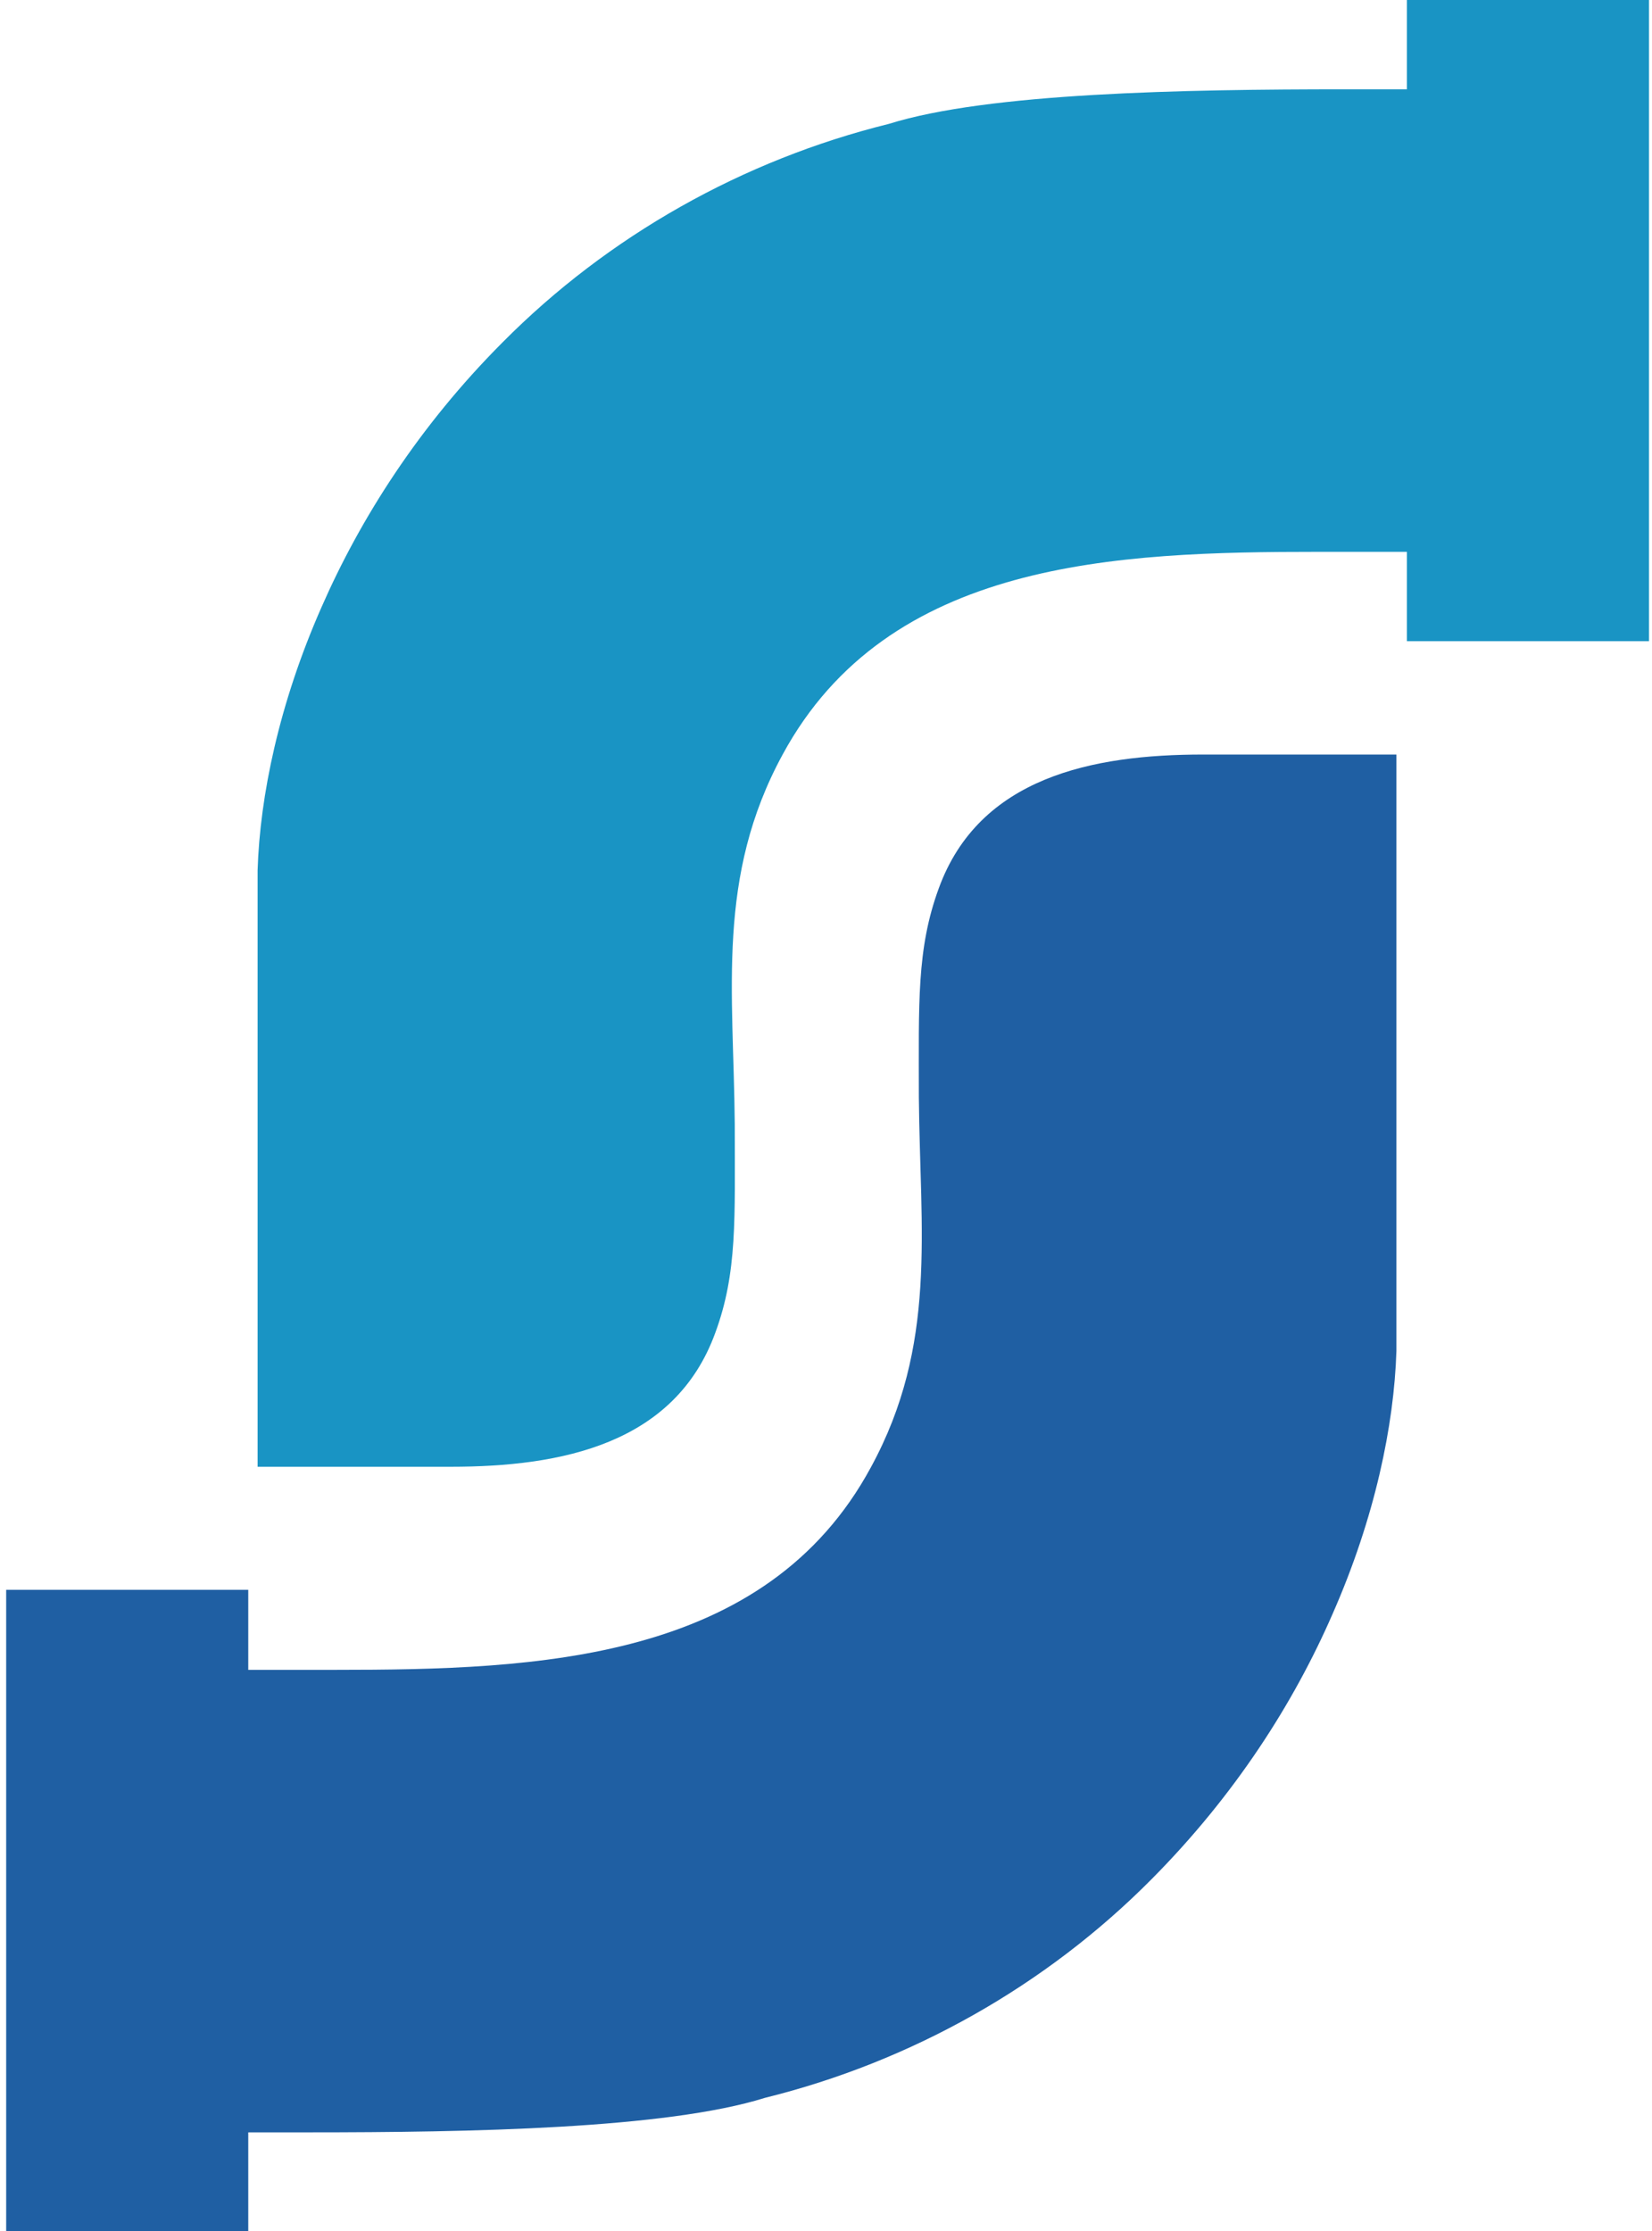 <svg width="180" height="243" viewBox="0 0 180 243" fill="none" xmlns="http://www.w3.org/2000/svg">
<g clip-path="url(#clip0_4_171)">
<path fill-rule="evenodd" clip-rule="evenodd" d="M80.059 122.452C79.931 107.859 78.023 95.508 85.275 82.184C96.767 60.993 121.618 60.105 143.669 60.105H153.296V69.833H179.673V0H153.296V9.728H146.595C128.954 9.728 107.666 10.109 96.852 13.493C80.949 17.427 66.276 25.675 54.742 37.306C45.667 46.401 39.263 56.467 35.023 66.153C30.4 76.643 28.322 86.71 28.068 94.789V98.046V159.758H49.144C61.145 159.758 73.528 157.305 77.938 145.166C80.356 138.609 80.059 132.73 80.059 122.452Z" fill="#1994C4"/>
<path fill-rule="evenodd" clip-rule="evenodd" d="M100.117 119.533C100.245 134.126 102.153 146.477 94.901 159.801C83.451 180.992 58.558 181.88 36.549 181.88H27.05V173.167H0.673V243H27.05V232.256H33.623C51.264 232.256 72.553 231.876 83.367 228.492C99.269 224.558 113.942 216.31 125.477 204.678C134.552 195.542 140.955 185.518 145.196 175.789C149.818 165.299 151.896 155.232 152.151 147.154V143.897V82.184H131.074C119.073 82.184 106.69 84.638 102.28 96.777C99.863 103.375 100.117 109.255 100.117 119.533Z" fill="#1F5FA3"/>
</g>
<defs>
<clipPath id="clip0_4_171">
<rect width="179" height="243" fill="white" transform="translate(0.673)"/>
</clipPath>
</defs>
</svg>
